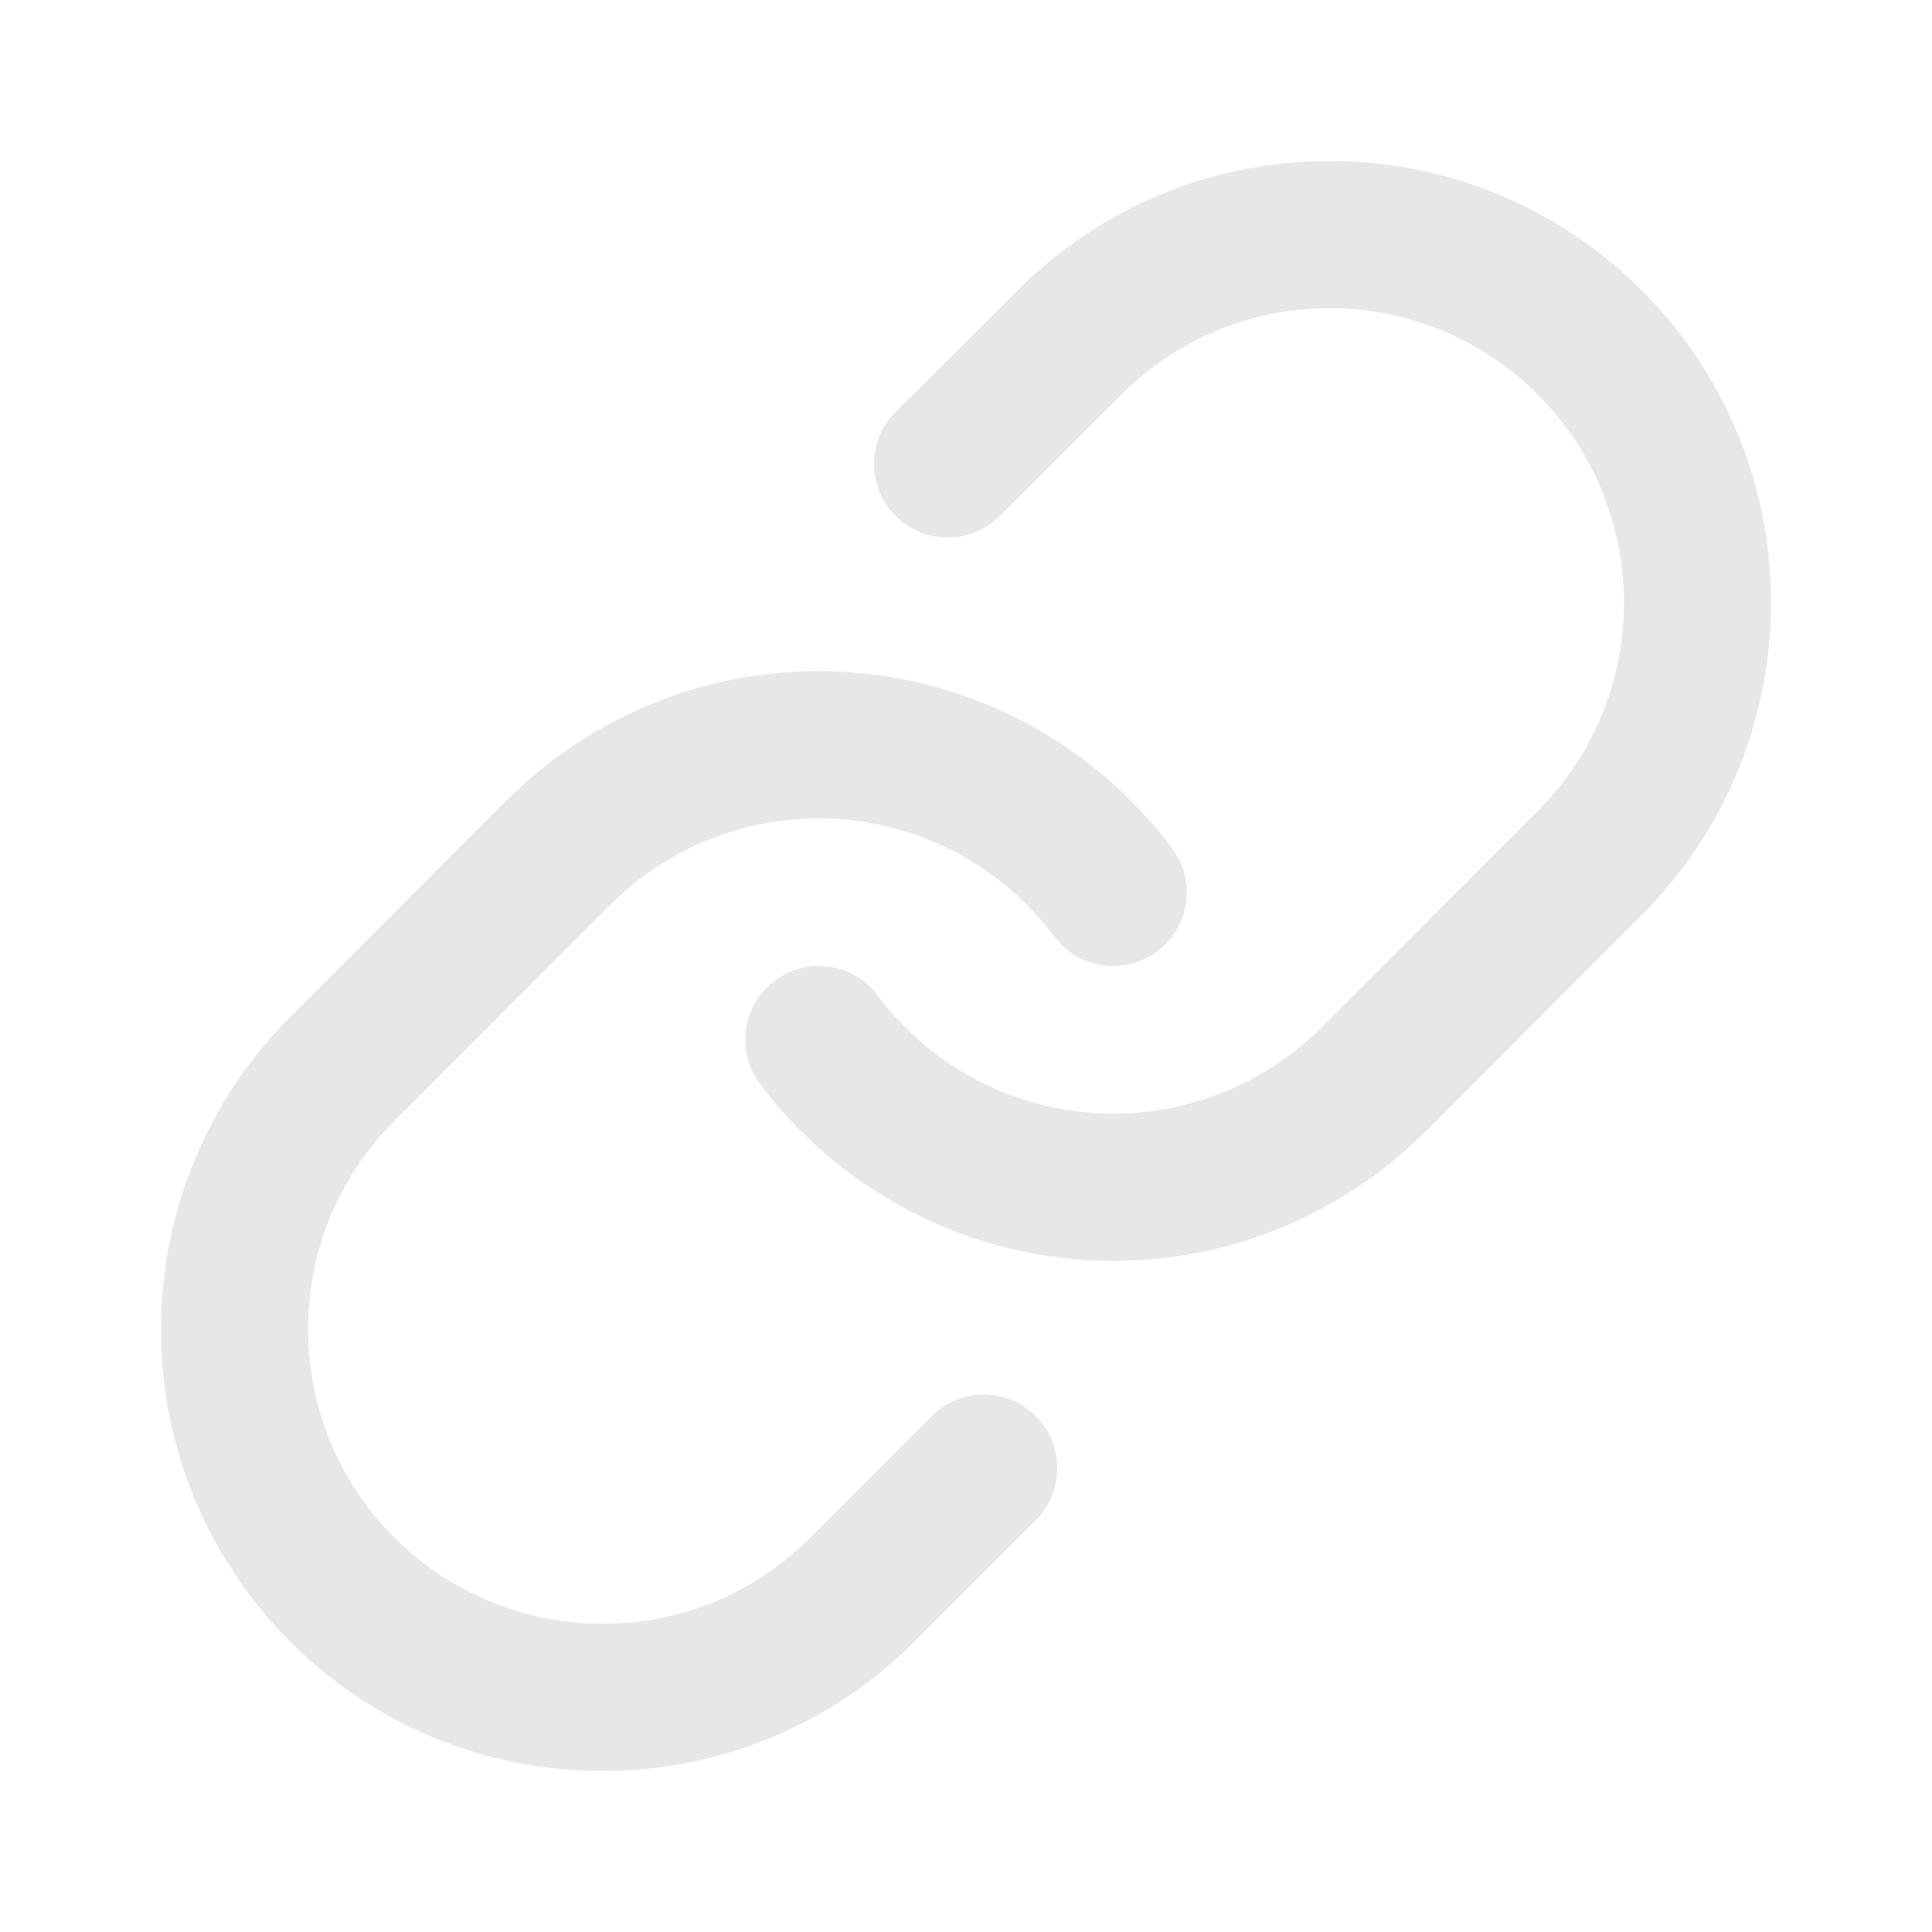 <?xml version="1.0" encoding="UTF-8"?>
<svg width="24px" height="24px" viewBox="0 0 24 24" version="1.1" xmlns="http://www.w3.org/2000/svg"
     xmlns:xlink="http://www.w3.org/1999/xlink">
    <!-- Generator: Sketch 52.4 (67378) - http://www.bohemiancoding.com/sketch -->
    <title>link</title>
    <desc>Created with Sketch.</desc>
    <g id="link" stroke="none" stroke-width="1" fill="none" fill-rule="evenodd">
        <path d="M9.44,13.462 C9.138,13.058 9.221,12.485 9.625,12.182 C10.029,11.88 10.602,11.962 10.904,12.367 C11.539,13.217 12.512,13.749 13.57,13.825 C14.628,13.9 15.667,13.513 16.417,12.762 L19.147,10.029 C20.533,8.594 20.513,6.312 19.103,4.901 C17.693,3.49 15.413,3.47 13.988,4.847 L12.416,6.411 C12.058,6.767 11.479,6.765 11.123,6.407 C10.768,6.049 10.769,5.47 11.127,5.114 L12.709,3.54 C14.86,1.461 18.28,1.491 20.395,3.607 C22.511,5.724 22.54,9.147 20.451,11.311 L17.709,14.055 C16.585,15.181 15.027,15.763 13.44,15.649 C11.853,15.535 10.393,14.737 9.44,13.462 Z M14.56,10.538 C14.862,10.942 14.779,11.515 14.375,11.818 C13.971,12.12 13.398,12.038 13.096,11.633 C12.461,10.783 11.488,10.251 10.43,10.175 C9.372,10.1 8.333,10.487 7.583,11.238 L4.853,13.971 C3.467,15.406 3.487,17.688 4.897,19.099 C6.307,20.51 8.587,20.53 10.01,19.155 L11.573,17.591 C11.93,17.234 12.509,17.234 12.866,17.591 C13.222,17.948 13.222,18.527 12.866,18.884 L11.291,20.46 C9.14,22.539 5.72,22.509 3.605,20.393 C1.489,18.276 1.46,14.853 3.549,12.689 L6.291,9.945 C7.415,8.819 8.973,8.237 10.56,8.351 C12.147,8.465 13.607,9.263 14.56,10.538 Z"
              id="Combined-Shape" fill="#E7E7E7" fill-rule="nonzero"></path>
    </g>
</svg>
